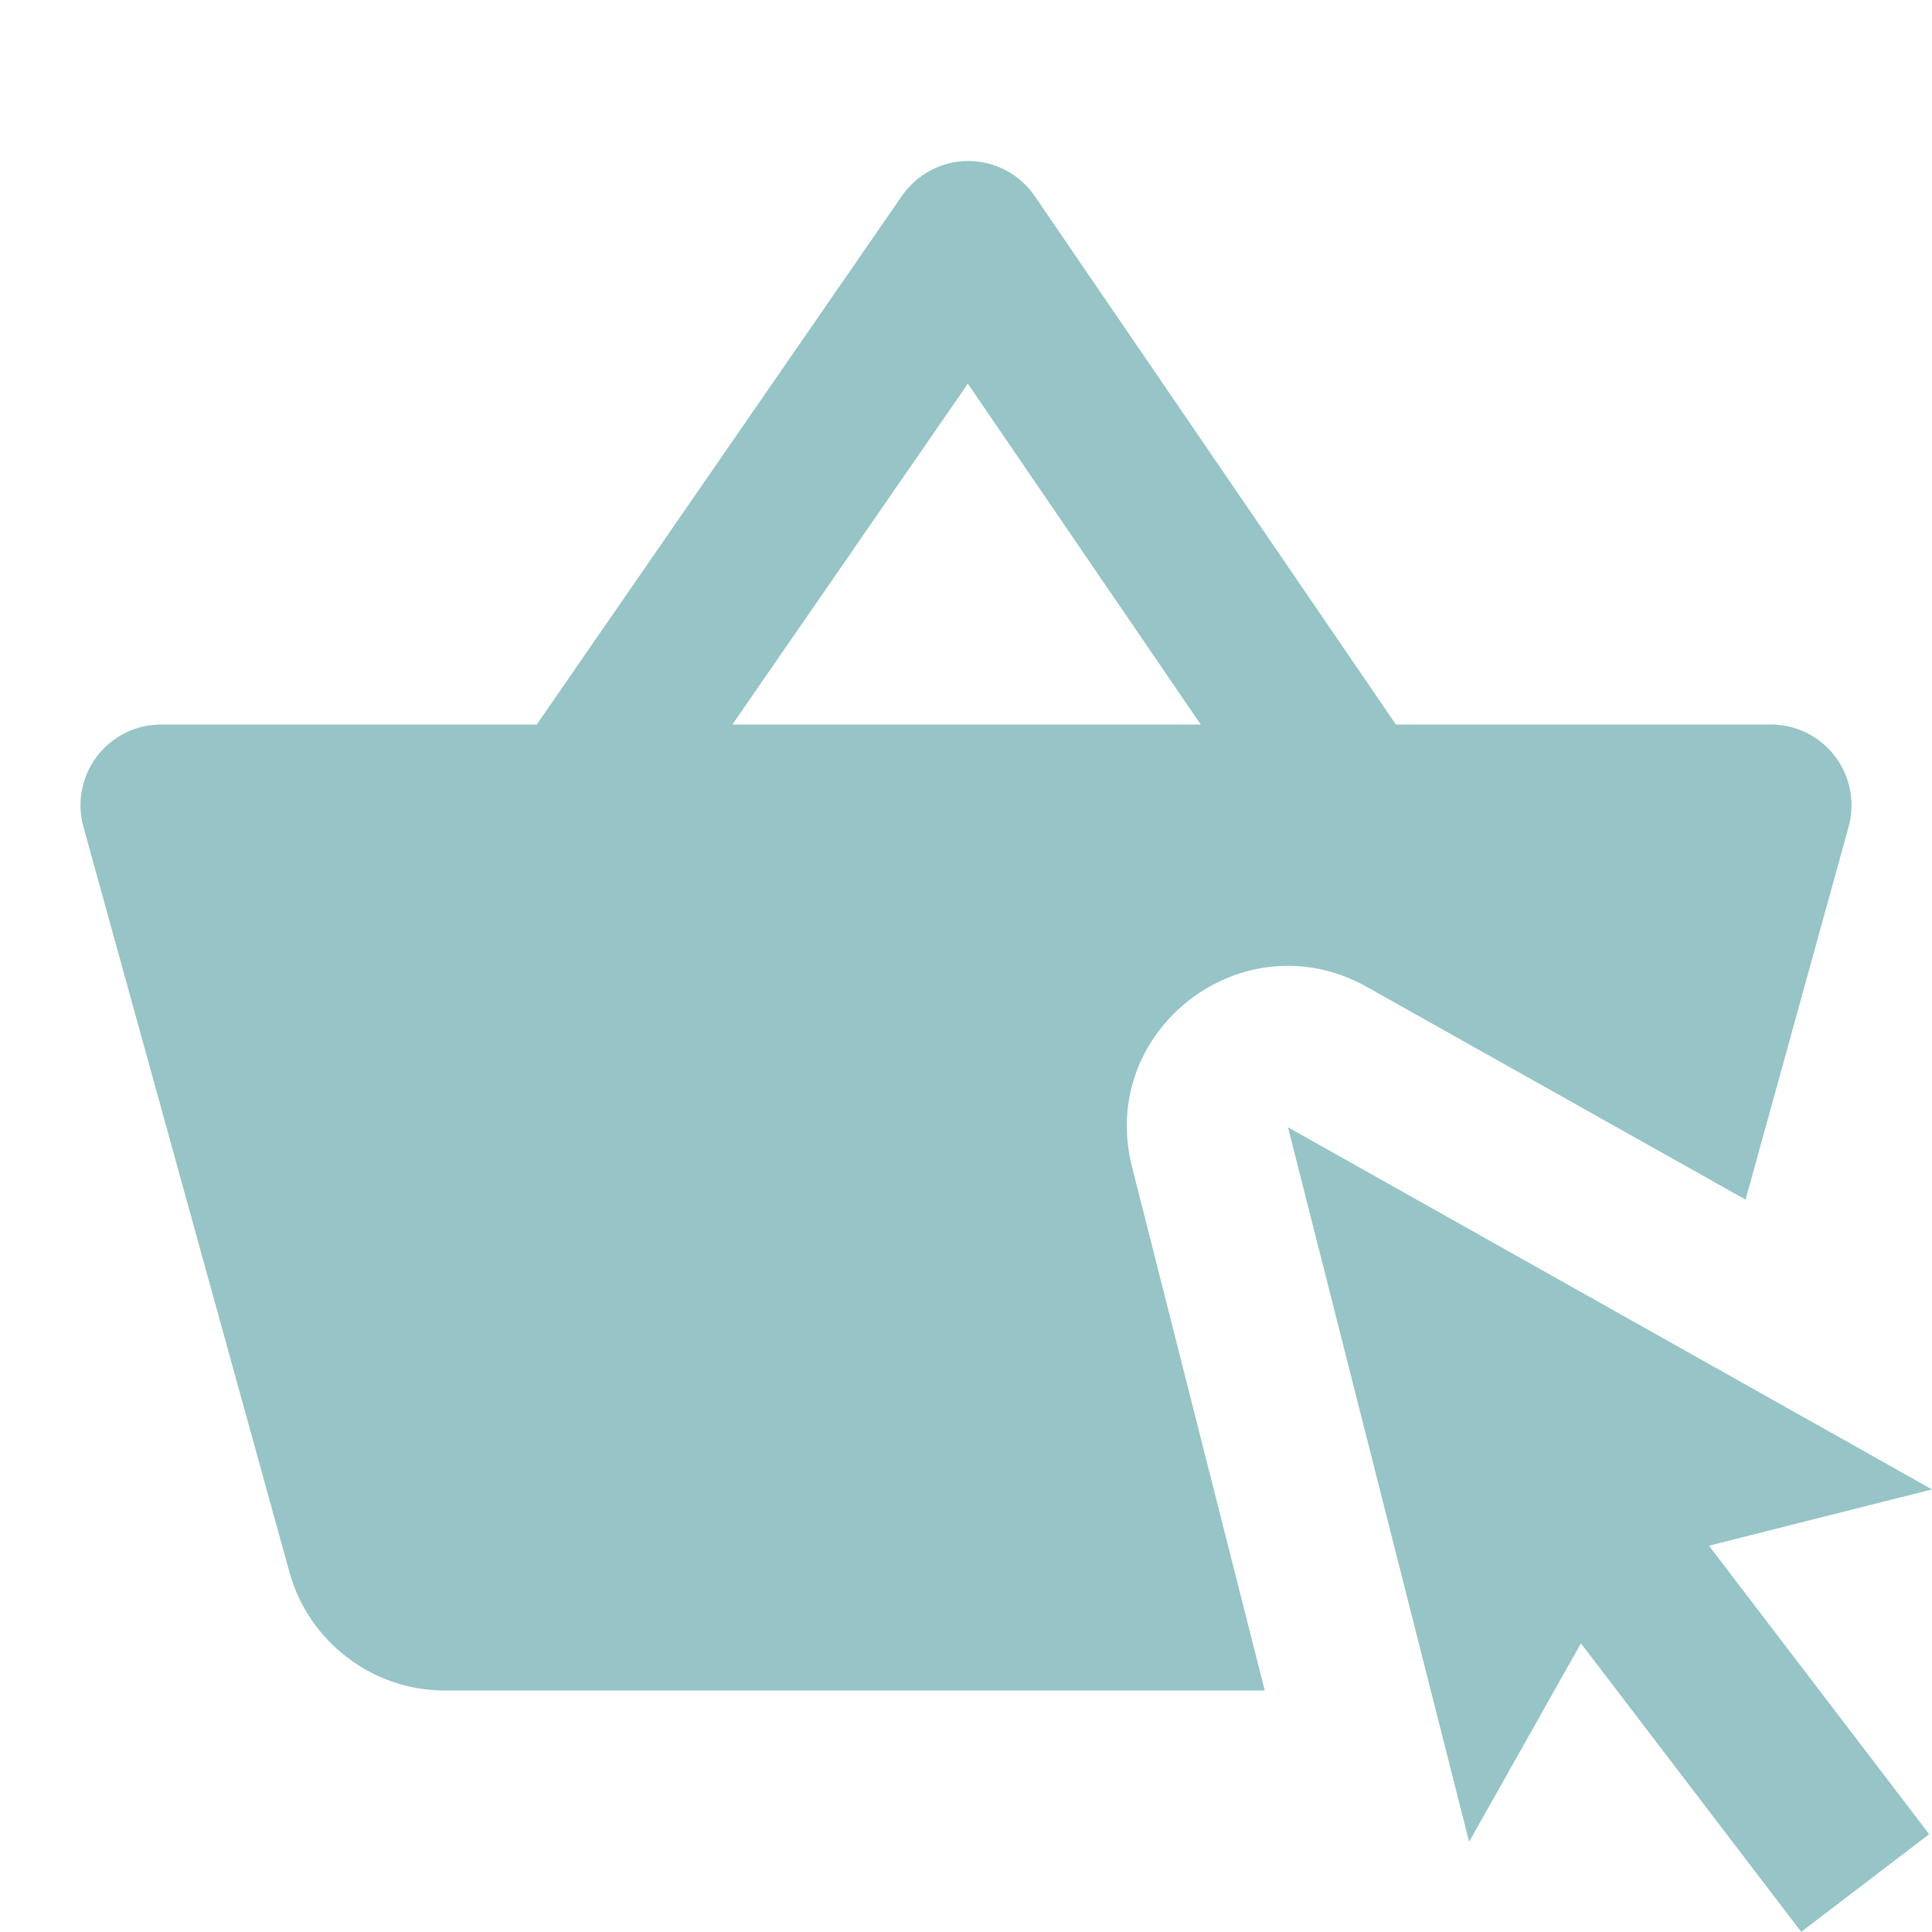<svg xmlns="http://www.w3.org/2000/svg" viewBox="0 0 24 24"> 
    <path d="M 12.027 2 C 11.699 2 11.392 2.162 11.205 2.432 L 6.668 9 L 2.002 9 C 1.689 9 1.395 9.146 1.205 9.395 C 1.017 9.643 0.953 9.965 1.035 10.266 L 3.596 19.531 C 3.835 20.395 4.627 21 5.523 21 L 15.711 21 L 14.062 14.494 C 13.63 12.79 15.448 11.399 16.98 12.26 L 21.684 14.902 L 22.965 10.268 C 23.047 9.967 22.983 9.643 22.795 9.395 C 22.605 9.146 22.31 9 21.998 9 L 17.34 9 L 12.854 2.436 C 12.668 2.164 12.36 2.001 12.031 2 L 12.027 2 z M 12.023 4.766 L 14.916 9 L 9.098 9 L 12.023 4.766 z M 16 14.004 L 18.25 22.879 L 19.639 20.414 L 22.375 23.998 L 23.965 22.785 L 21.229 19.201 L 24 18.502 L 16 14.004 z" fill="rgba(150, 196, 199, 1)"></path>
 </svg>